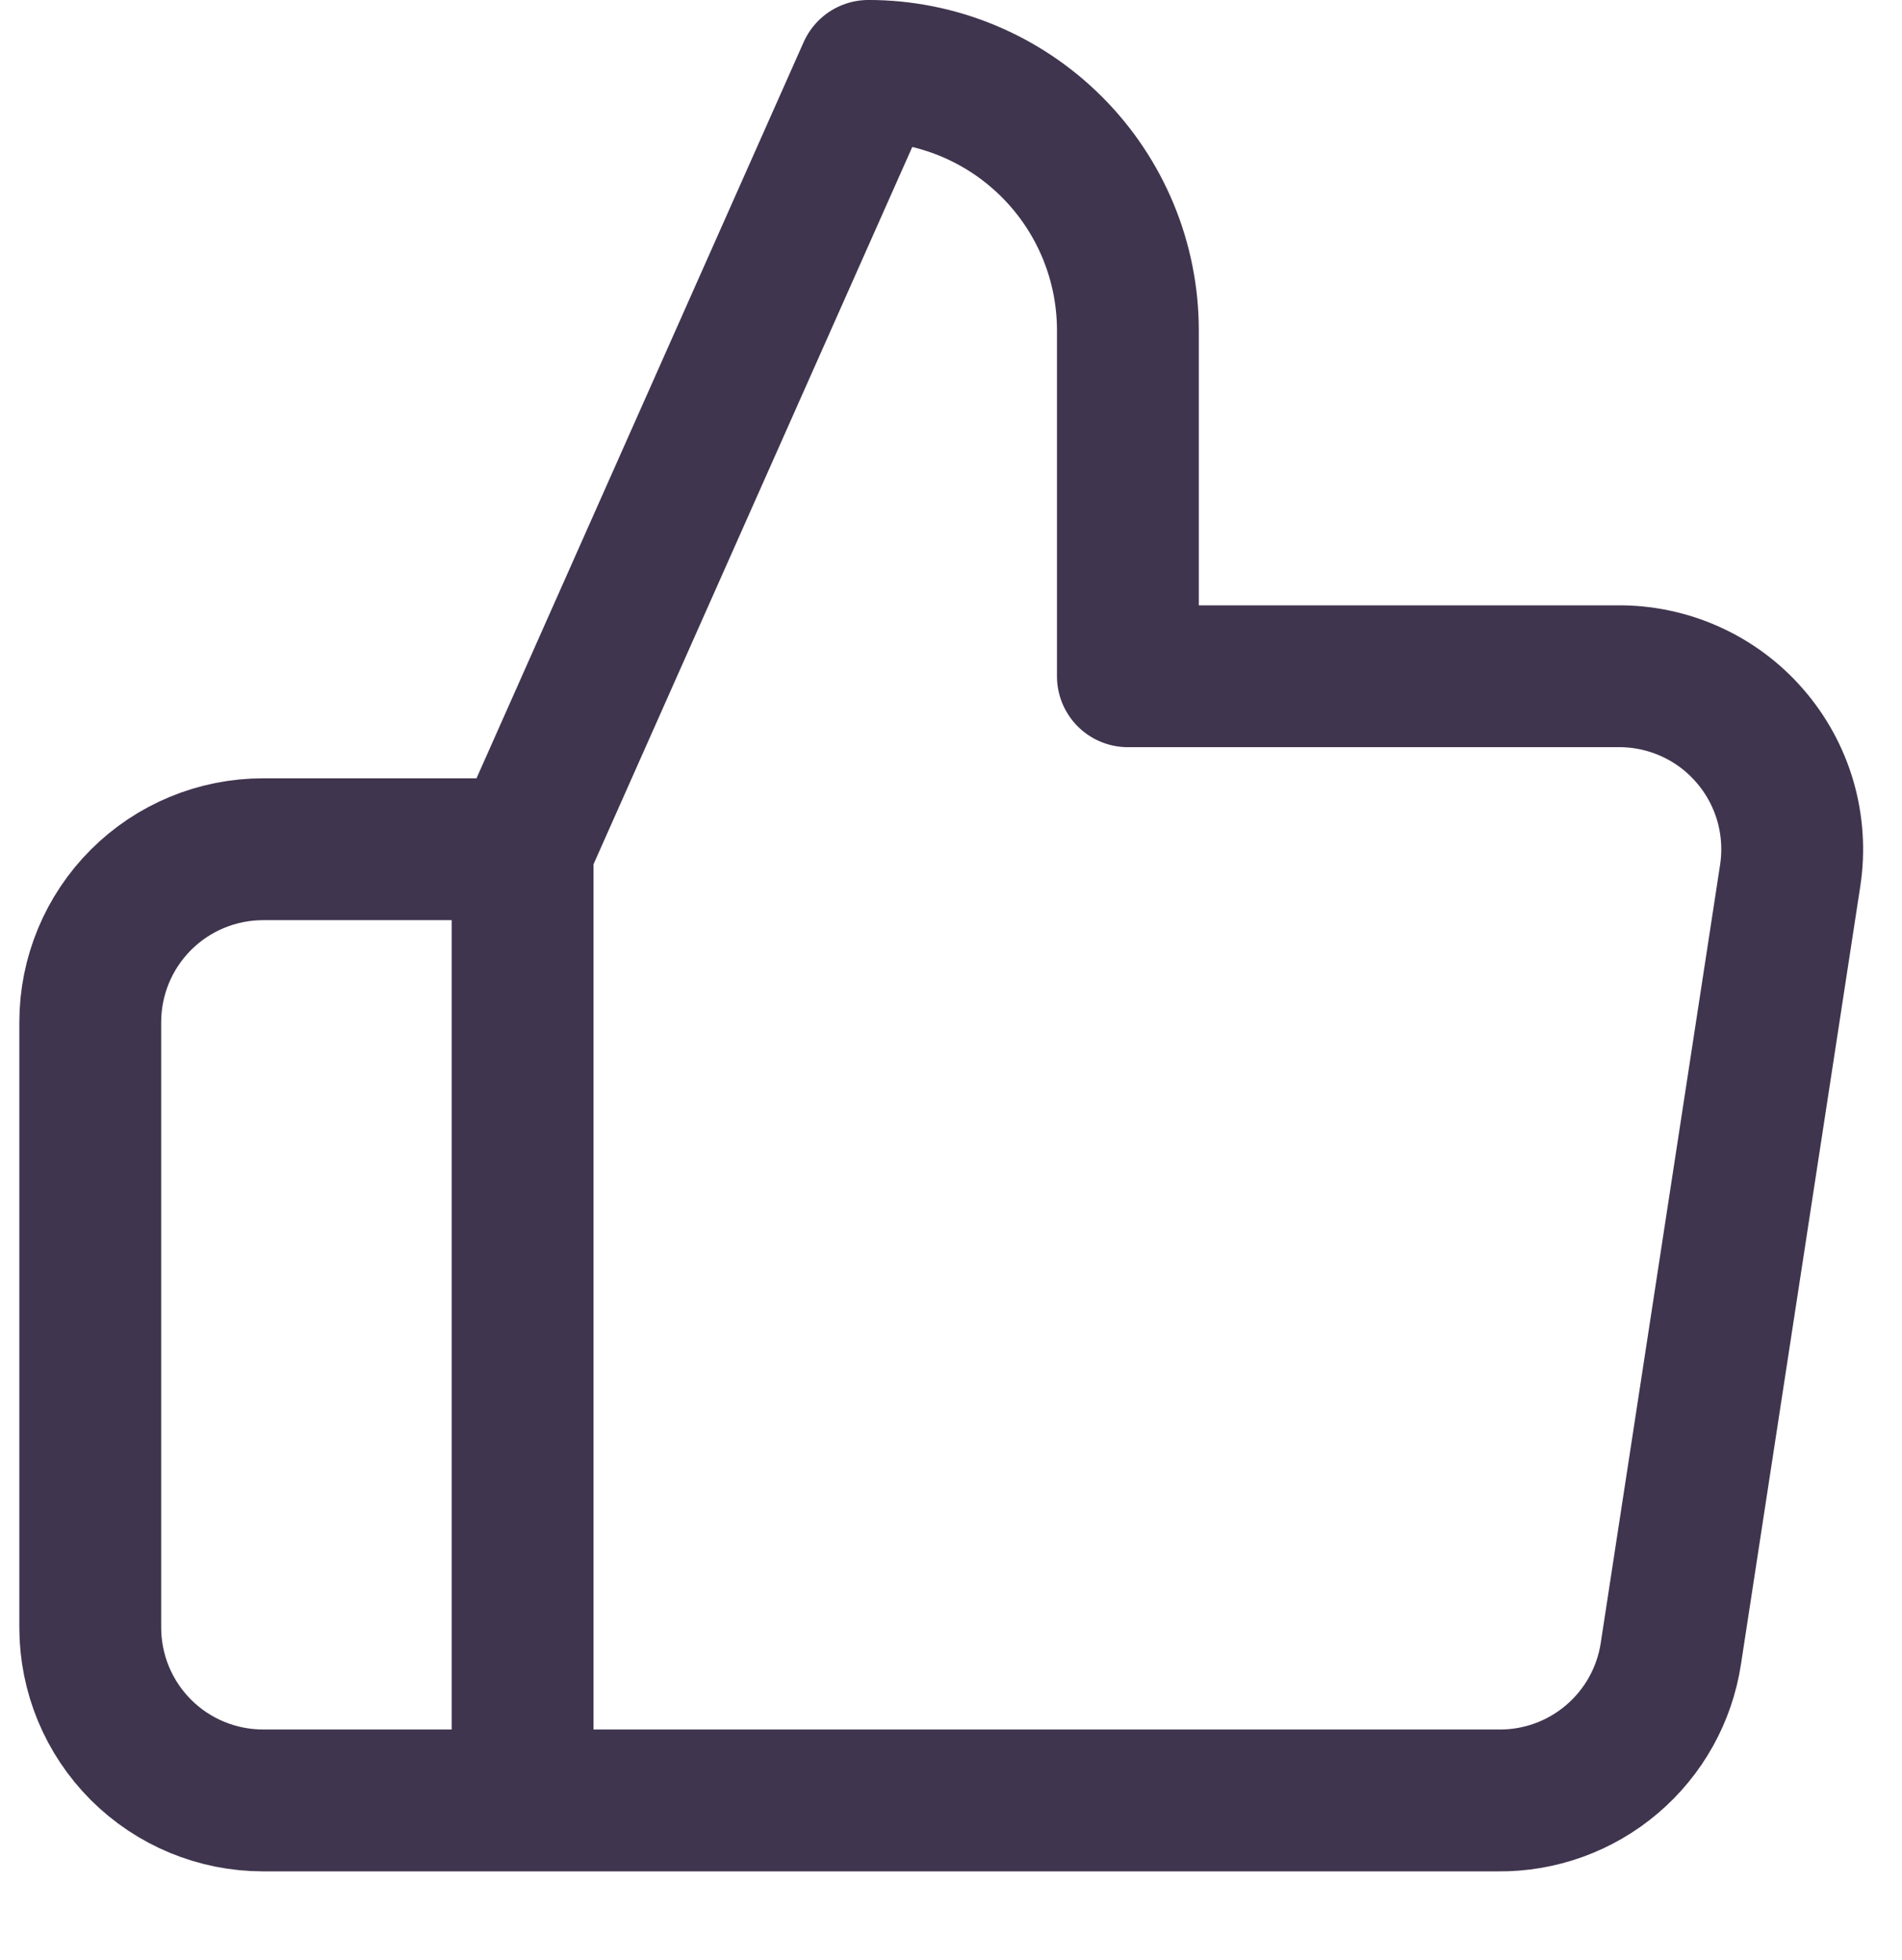 <svg width="33" height="34" viewBox="0 0 33 34" fill="none" xmlns="http://www.w3.org/2000/svg">
<g clip-path="url(#clip0_5_4320)">
<path d="M9.067 31.235H4.566C3.77 31.235 3.007 30.919 2.445 30.357C1.882 29.794 1.566 29.031 1.566 28.235V17.733C1.566 16.937 1.882 16.174 2.445 15.611C3.007 15.049 3.77 14.733 4.566 14.733H9.067M9.067 31.235V14.733M9.067 31.235H25.99C26.713 31.244 27.416 30.99 27.967 30.521C28.518 30.053 28.882 29.401 28.99 28.685L31.061 15.183C31.126 14.753 31.097 14.314 30.976 13.896C30.854 13.478 30.644 13.092 30.358 12.764C30.073 12.435 29.72 12.173 29.323 11.995C28.926 11.817 28.495 11.727 28.06 11.732H19.569V5.731C19.569 4.538 19.095 3.393 18.25 2.549C17.406 1.705 16.262 1.23 15.068 1.23L9.067 14.733" stroke="#40354E" stroke-width="2.461" stroke-linecap="round" stroke-linejoin="round"/>
</g>
<defs>
<clipPath id="clip0_5_4320">
<rect width="31.99" height="33.22" fill="white" transform="translate(0.335)"/>
</clipPath>
</defs>
</svg>
